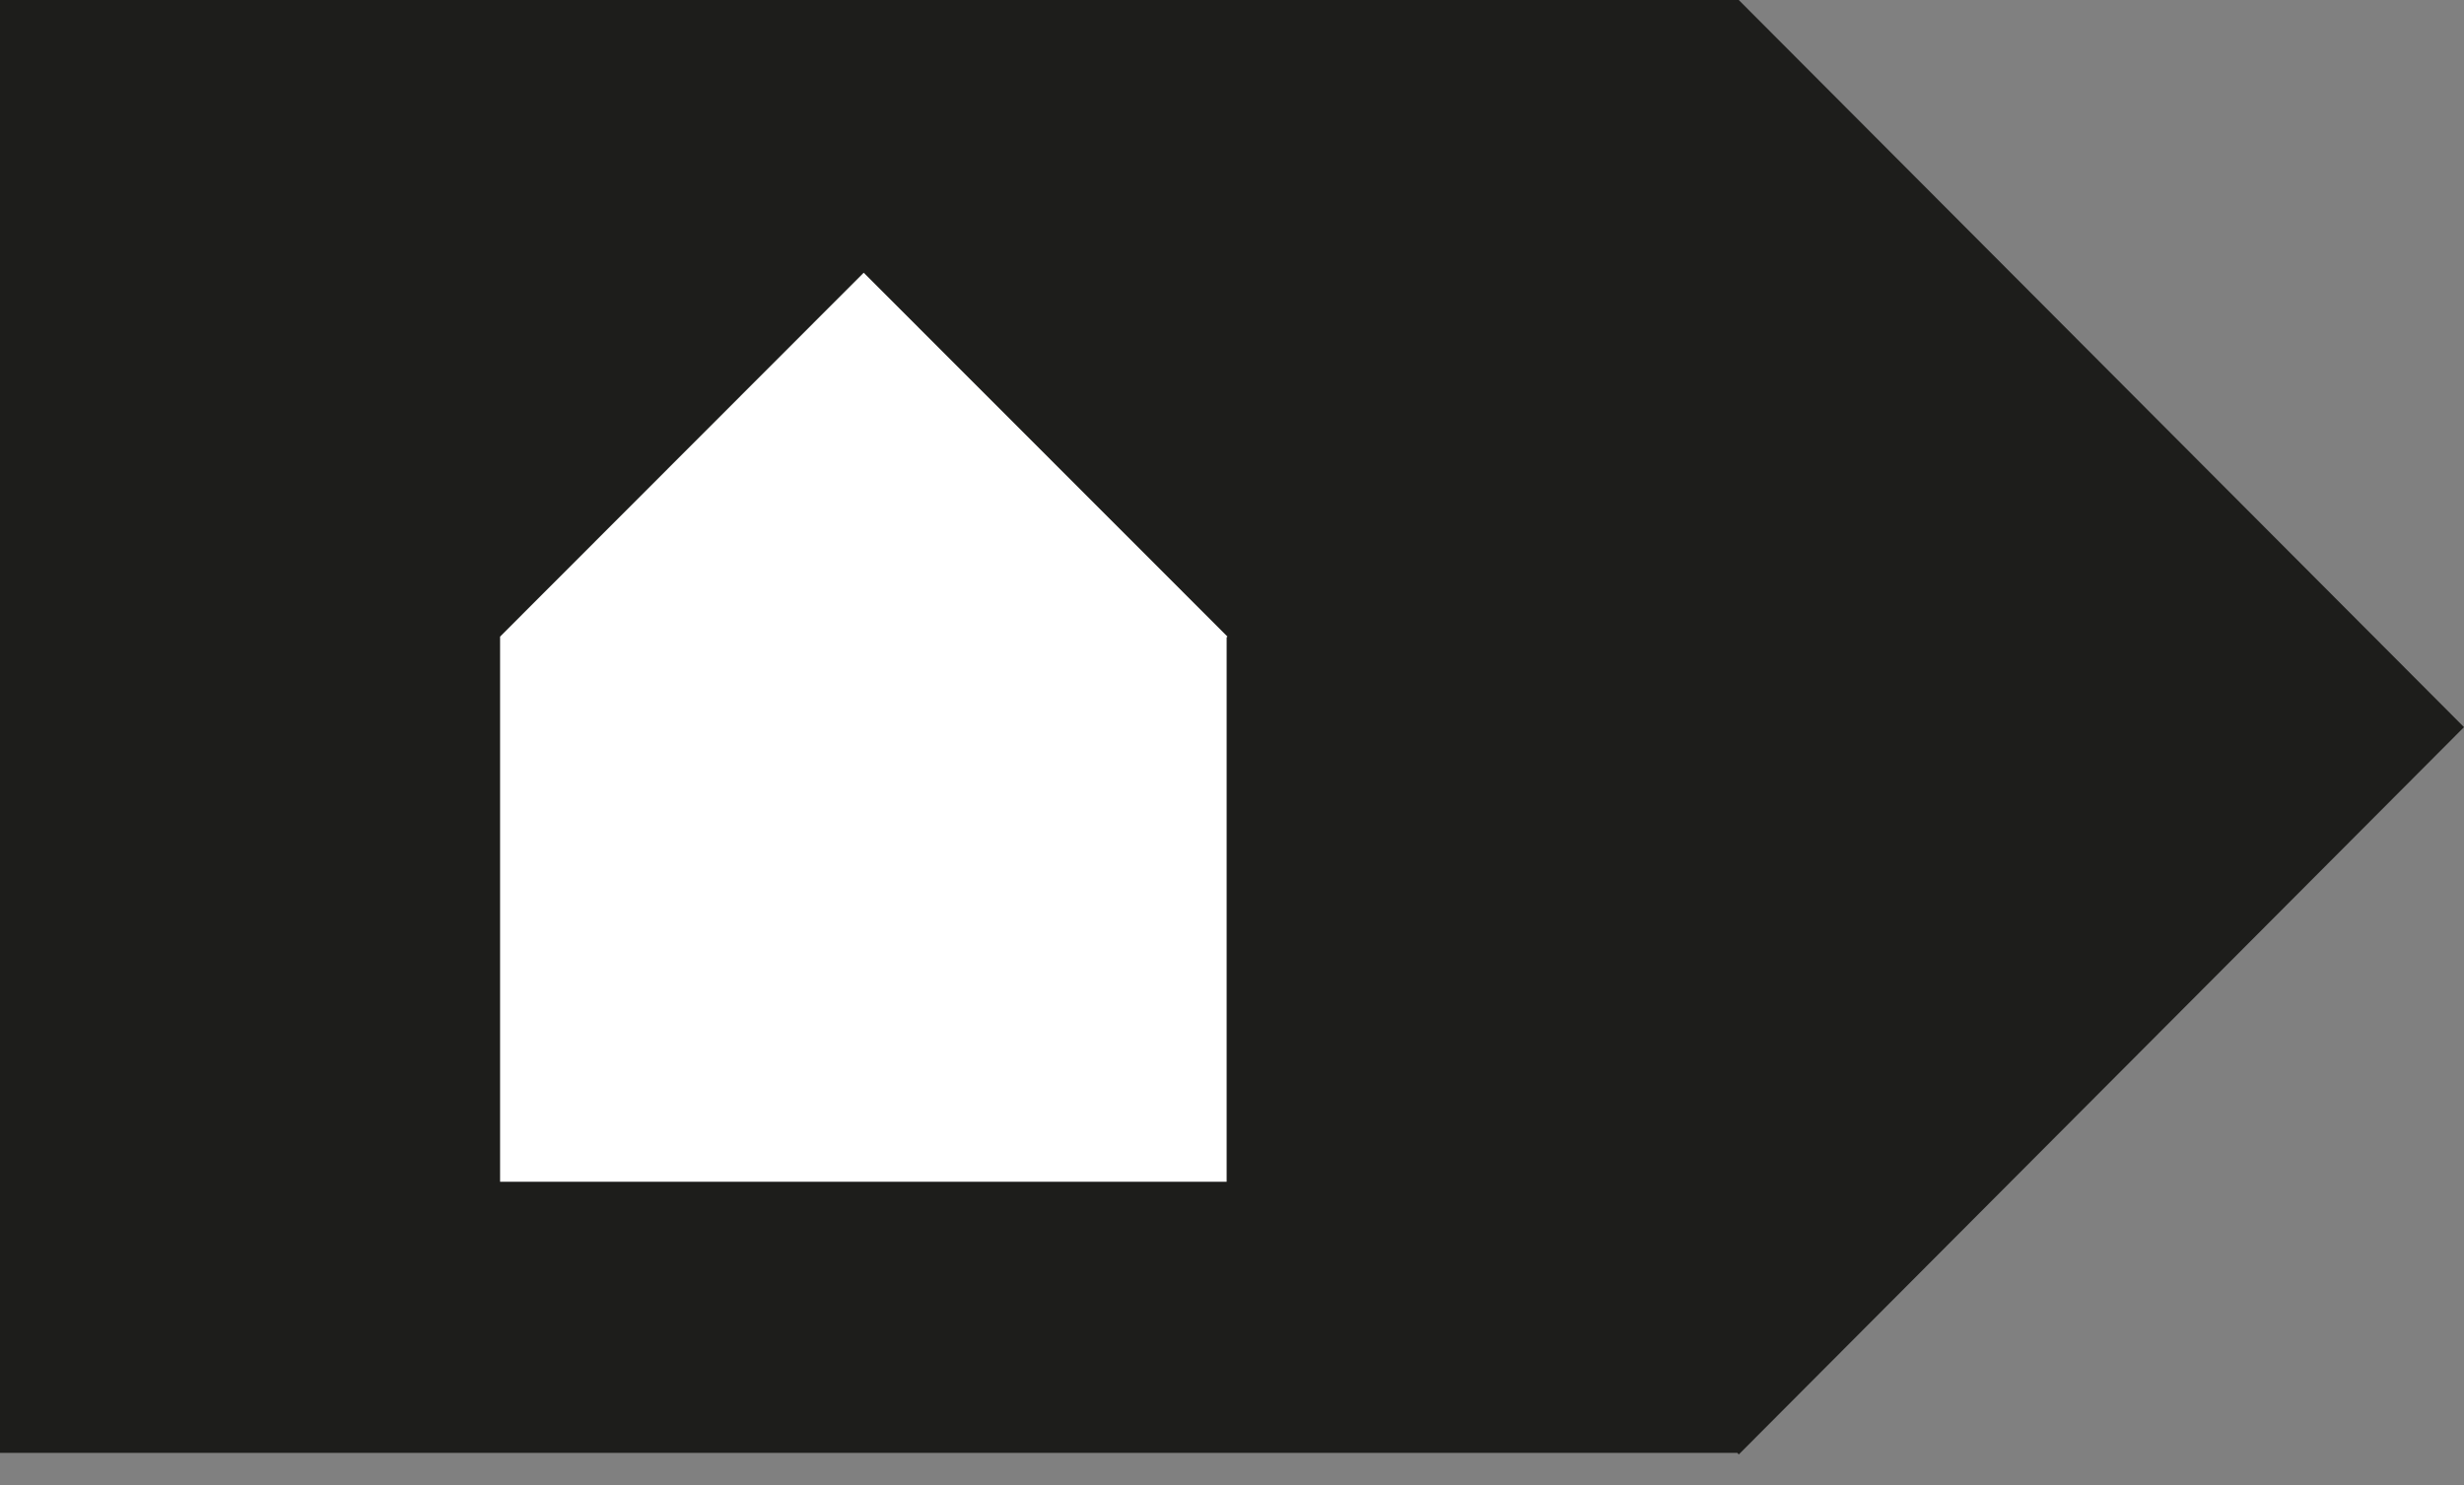 <svg width="68" height="41" viewBox="0 0 68 41" fill="none" xmlns="http://www.w3.org/2000/svg">
     <rect x="0" y="0" width="68" height="41" fill="#808080" stroke="none"/>
     <path d="M68 20.071L47.985 0H0L2.10882e-06 40.103H47.947L47.985 40.148L68 20.071Z"
          fill="#1D1D1B" />
     <path
          d="M23.836 7.528L13.801 17.572L13.801 32.62L33.852 32.62L33.852 17.591L33.875 17.572L23.836 7.528Z"
          fill="white" />
</svg>